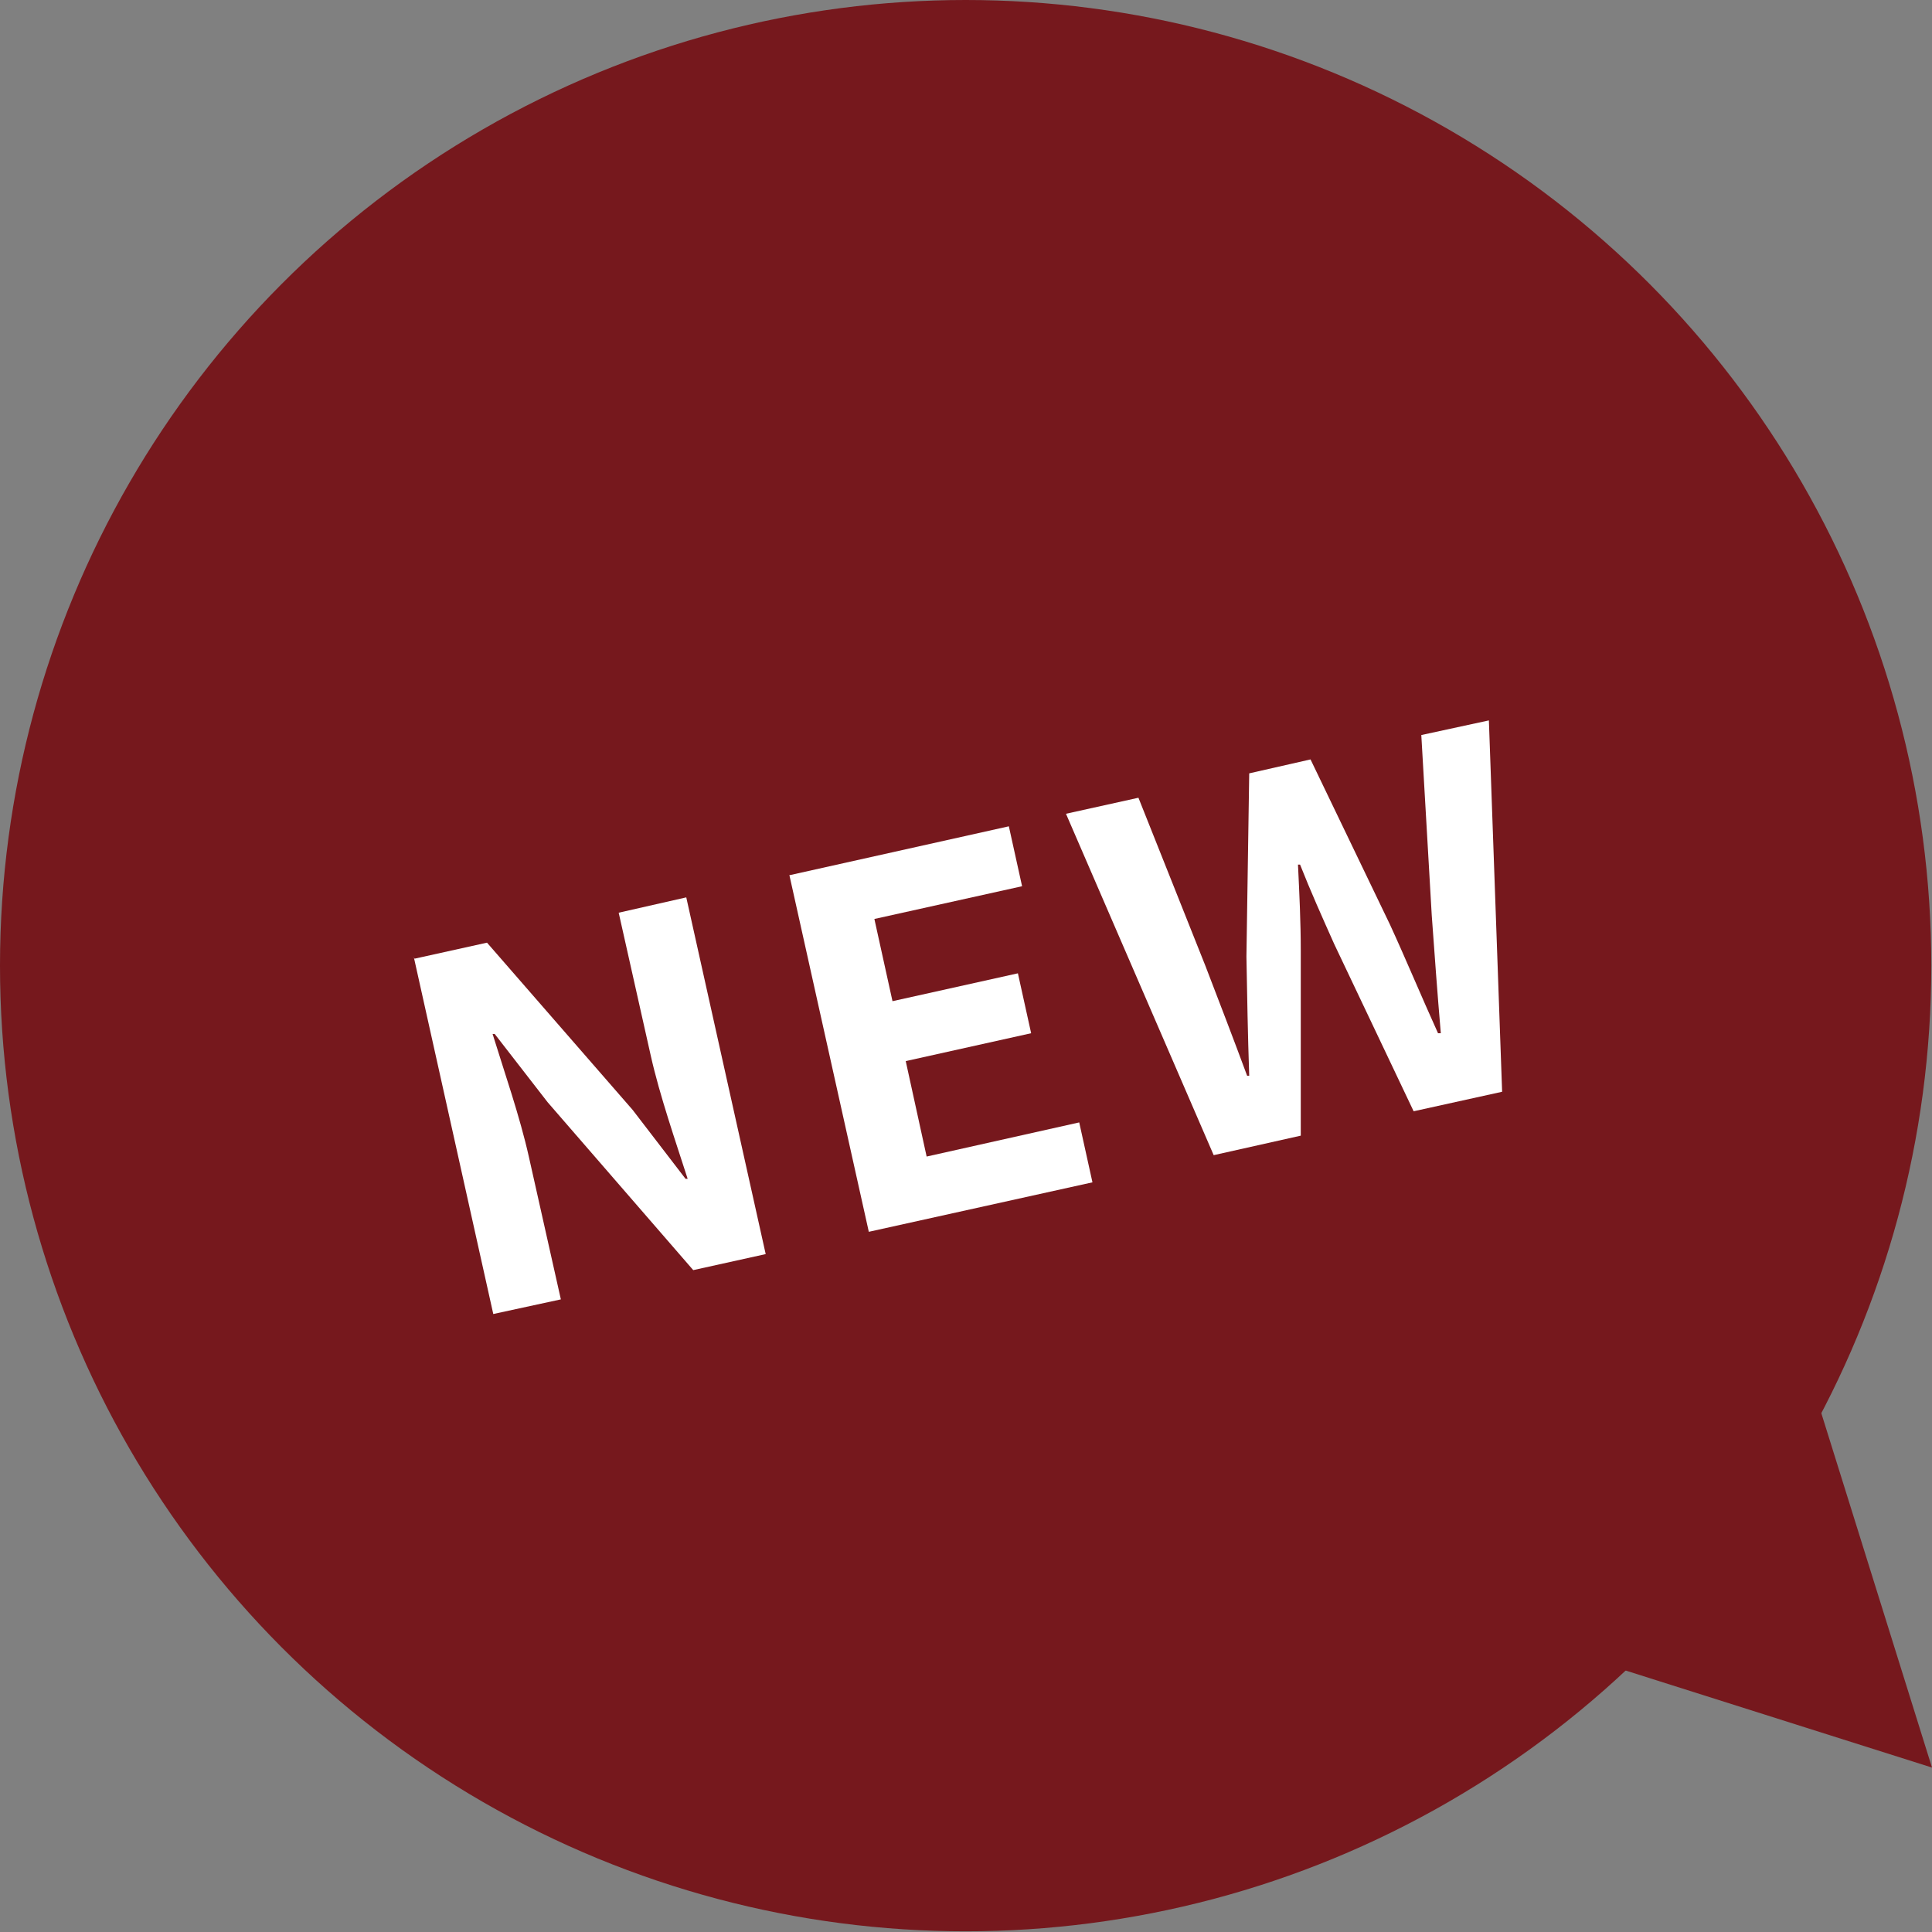 <?xml version="1.0" encoding="UTF-8"?>
<svg id="_レイヤー_2" data-name="レイヤー 2" xmlns="http://www.w3.org/2000/svg" viewBox="0 0 27.73 27.73">
  <rect x="0" y="0" width="27.73" height="27.73" fill="#808080" stroke="none"/>
  <defs>
    <style>
      .cls-1 {
        fill: #fff;
      }

      .cls-2 {
        fill: #76181d;
      }
    </style>
  </defs>
  <g id="_レイヤー_1-2" data-name="レイヤー 1">
    <g>
      <circle class="cls-2" cx="13.86" cy="13.86" r="13.86"/>
      <g>
        <path class="cls-1" d="m5.95,13.76l1.04-.23,2.09,2.4.76.99h.03c-.17-.53-.4-1.19-.53-1.77l-.46-2.05.97-.22,1.14,5.12-1.04.23-2.09-2.41-.76-.98h-.03c.17.55.39,1.18.52,1.76l.46,2.05-.97.21-1.14-5.12Z"/>
        <path class="cls-1" d="m11.34,12.56l3.14-.7.19.86-2.12.47.26,1.18,1.8-.4.19.86-1.8.4.3,1.37,2.19-.49.19.86-3.21.71-1.14-5.12Z"/>
        <path class="cls-1" d="m15.3,11.68l1.04-.23.96,2.41c.2.52.4,1.04.6,1.58h.03c-.02-.58-.03-1.15-.04-1.71l.04-2.63.88-.2,1.14,2.37c.23.5.45,1.03.69,1.56h.04c-.05-.58-.09-1.14-.13-1.69l-.15-2.59.97-.21.19,5.33-1.27.28-1.14-2.4c-.17-.38-.34-.76-.49-1.14h-.03c.02.42.04.82.04,1.24v2.65s-1.25.28-1.25.28l-2.12-4.9Z"/>
      </g>
      <polygon class="cls-2" points="24.41 14.74 27.73 25.37 18.48 22.44 24.41 14.74"/>
    </g>
  </g>
</svg>